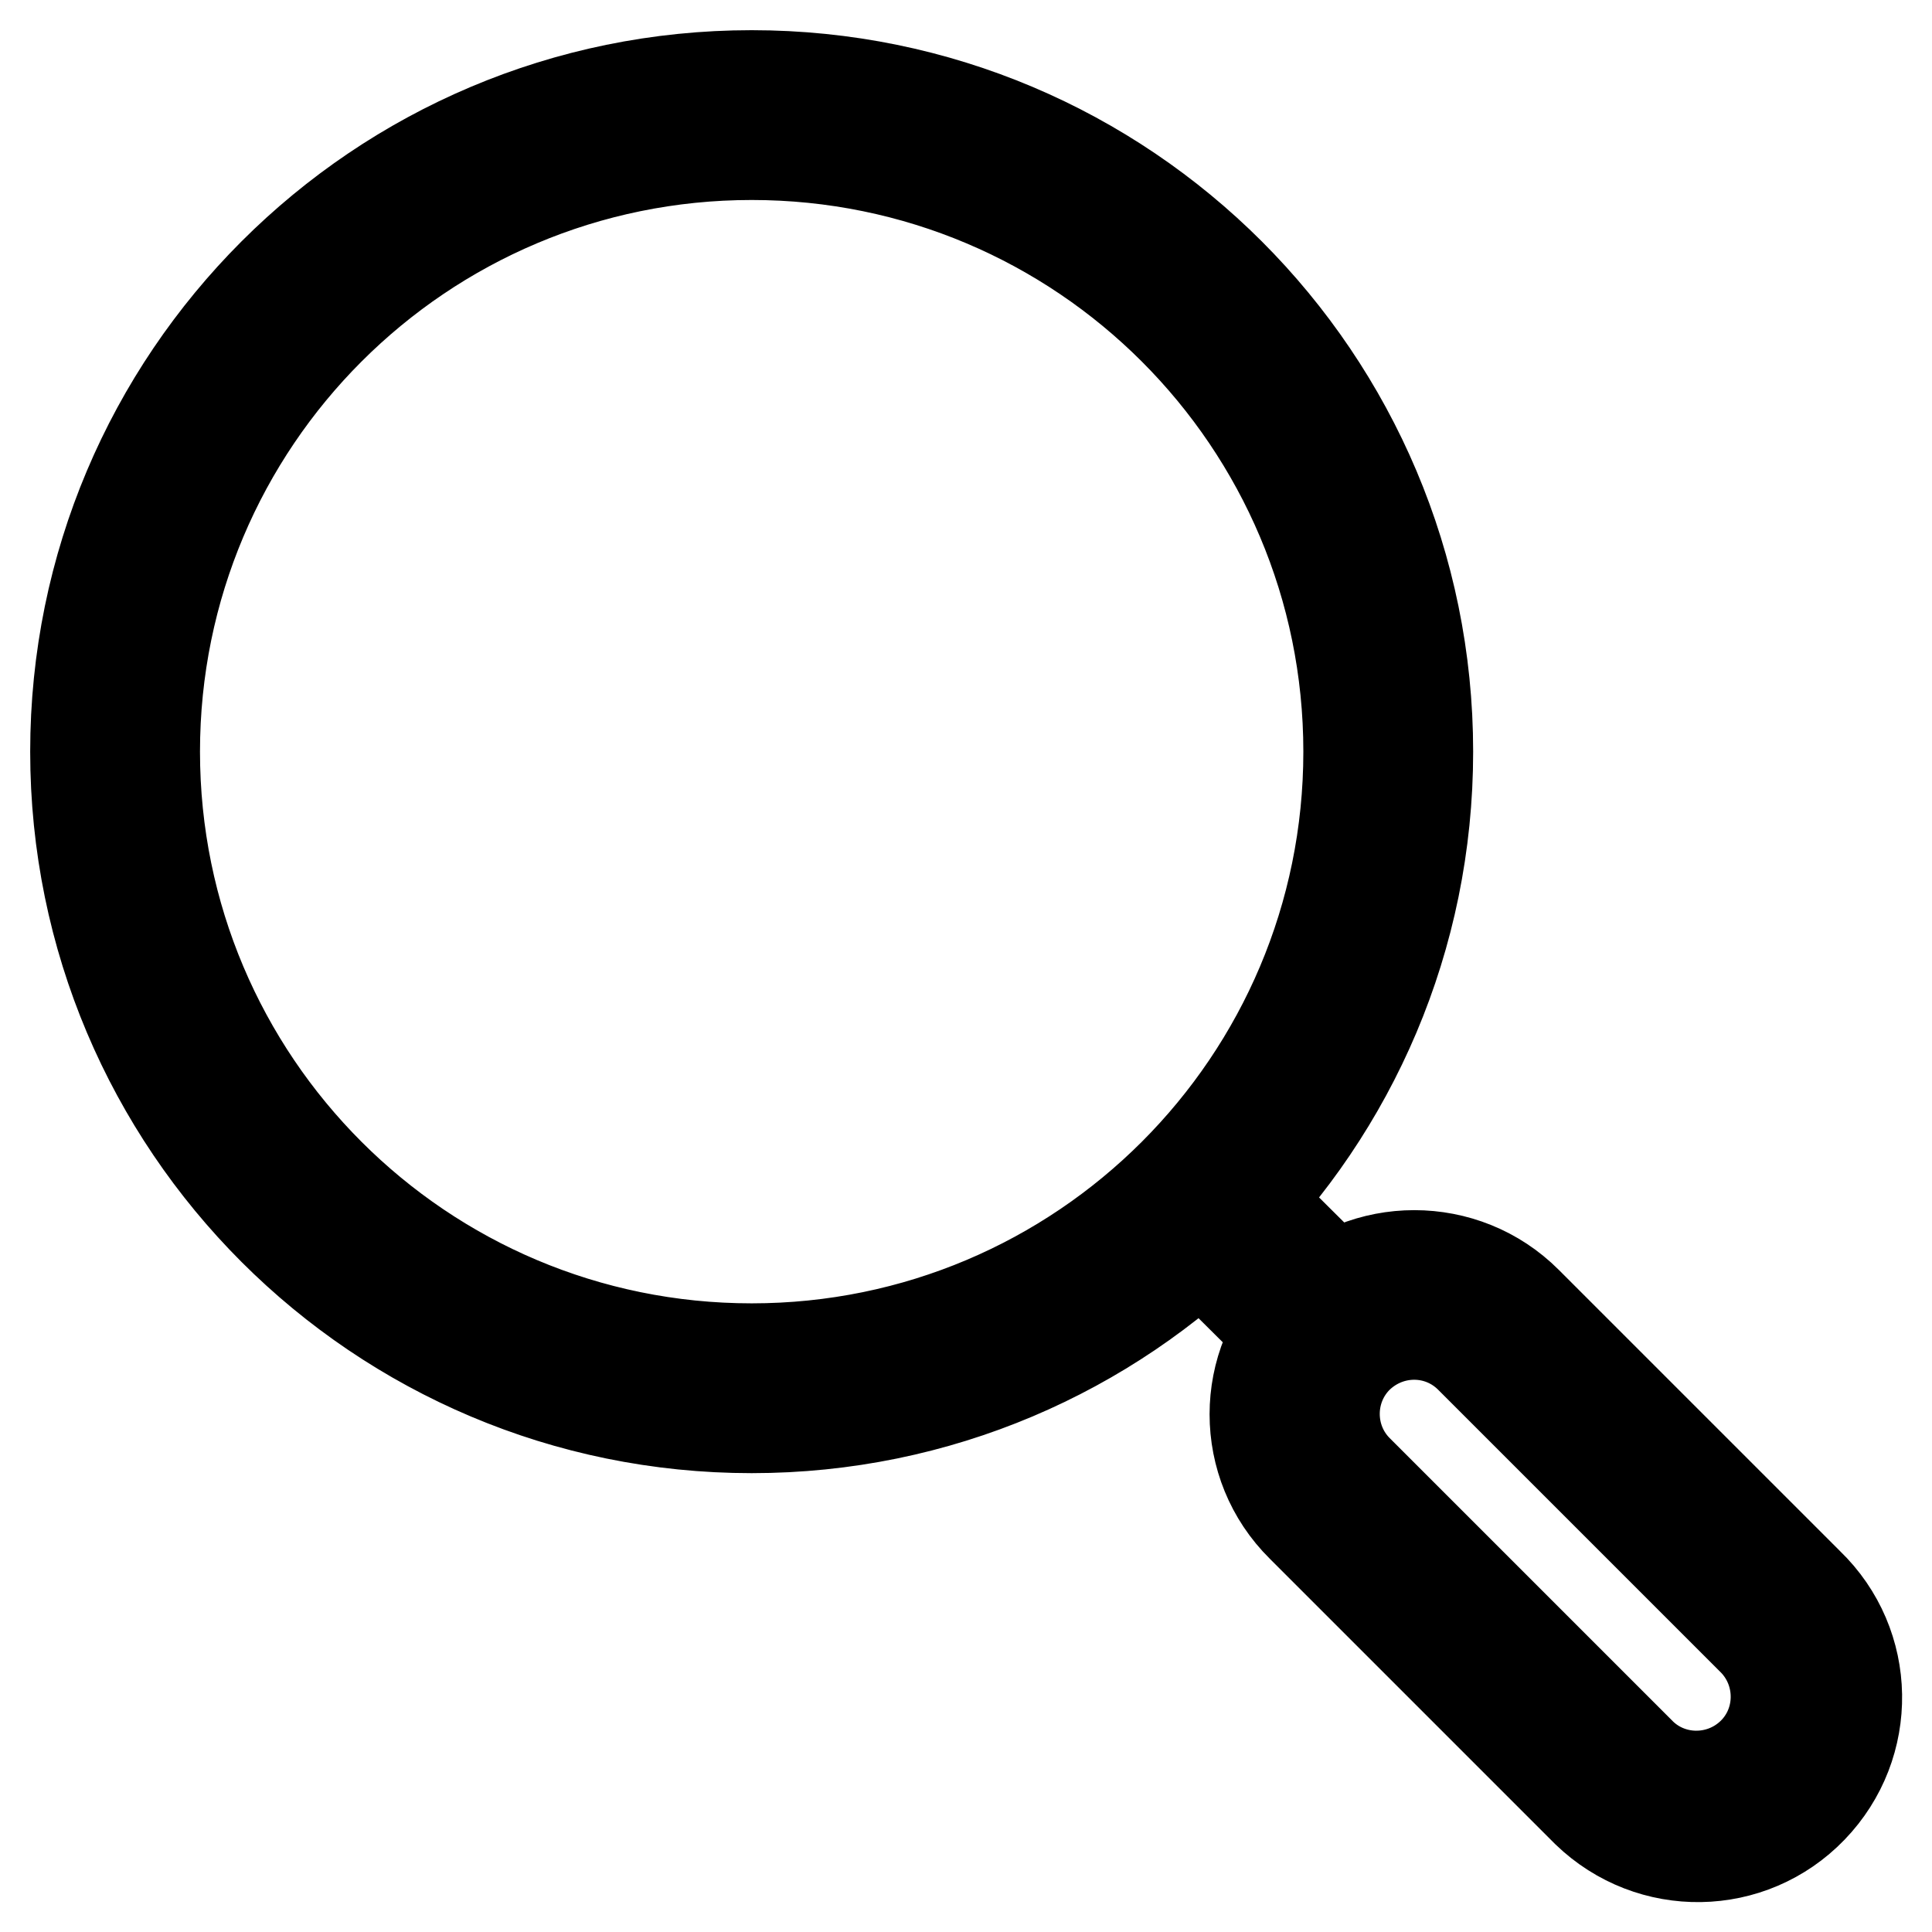 <?xml version="1.0" encoding="utf-8"?>
<!-- Svg Vector Icons : http://www.onlinewebfonts.com/icon -->
<!DOCTYPE svg PUBLIC "-//W3C//DTD SVG 1.1//EN" "http://www.w3.org/Graphics/SVG/1.1/DTD/svg11.dtd">
<svg version="1.1" xmlns="http://www.w3.org/2000/svg" xmlns:xlink="http://www.w3.org/1999/xlink" x="0px" y="0px" viewBox="0 0 256 256" enable-background="new 0 0 256 256" xml:space="preserve">
<g> <path stroke-width="12" fill-opacity="0" stroke="#000000"  d="M99.6,178.7c43.7,0,79.1-35.4,79.1-79.1c0-43.7-35.4-79.1-79.1-79.1c-43.7,0-79.1,35.4-79.1,79.1 C20.5,143.3,55.9,178.7,99.6,178.7z M99.6,189.2c-49.5,0-89.6-40.1-89.6-89.6S50.1,10,99.6,10l0,0c49.5,0,89.6,40.1,89.6,89.6 S149.1,189.2,99.6,189.2z M179.9,179.9c-4.1,4.1-4.1,10.8,0,14.9c0,0,0,0,0,0l37.3,37.3c4,4.2,10.7,4.3,14.9,0.3 c4.2-4,4.3-10.7,0.3-14.9c-0.1-0.1-0.2-0.2-0.3-0.3l-37.3-37.3C190.7,175.8,184.1,175.8,179.9,179.9 C179.9,179.9,179.9,179.9,179.9,179.9z M172.5,172.5c8.2-8.2,21.6-8.2,29.8,0c0,0,0,0,0,0l37.3,37.3c8.4,8.1,8.6,21.4,0.5,29.8 s-21.4,8.6-29.8,0.5c-0.2-0.2-0.3-0.3-0.5-0.5l-37.3-37.3C164.2,194.1,164.2,180.7,172.5,172.5 C172.5,172.5,172.5,172.5,172.5,172.5z M157.6,165l7.5-7.5l17.4,17.3l-7.5,7.5L157.6,165z"/></g>
</svg>